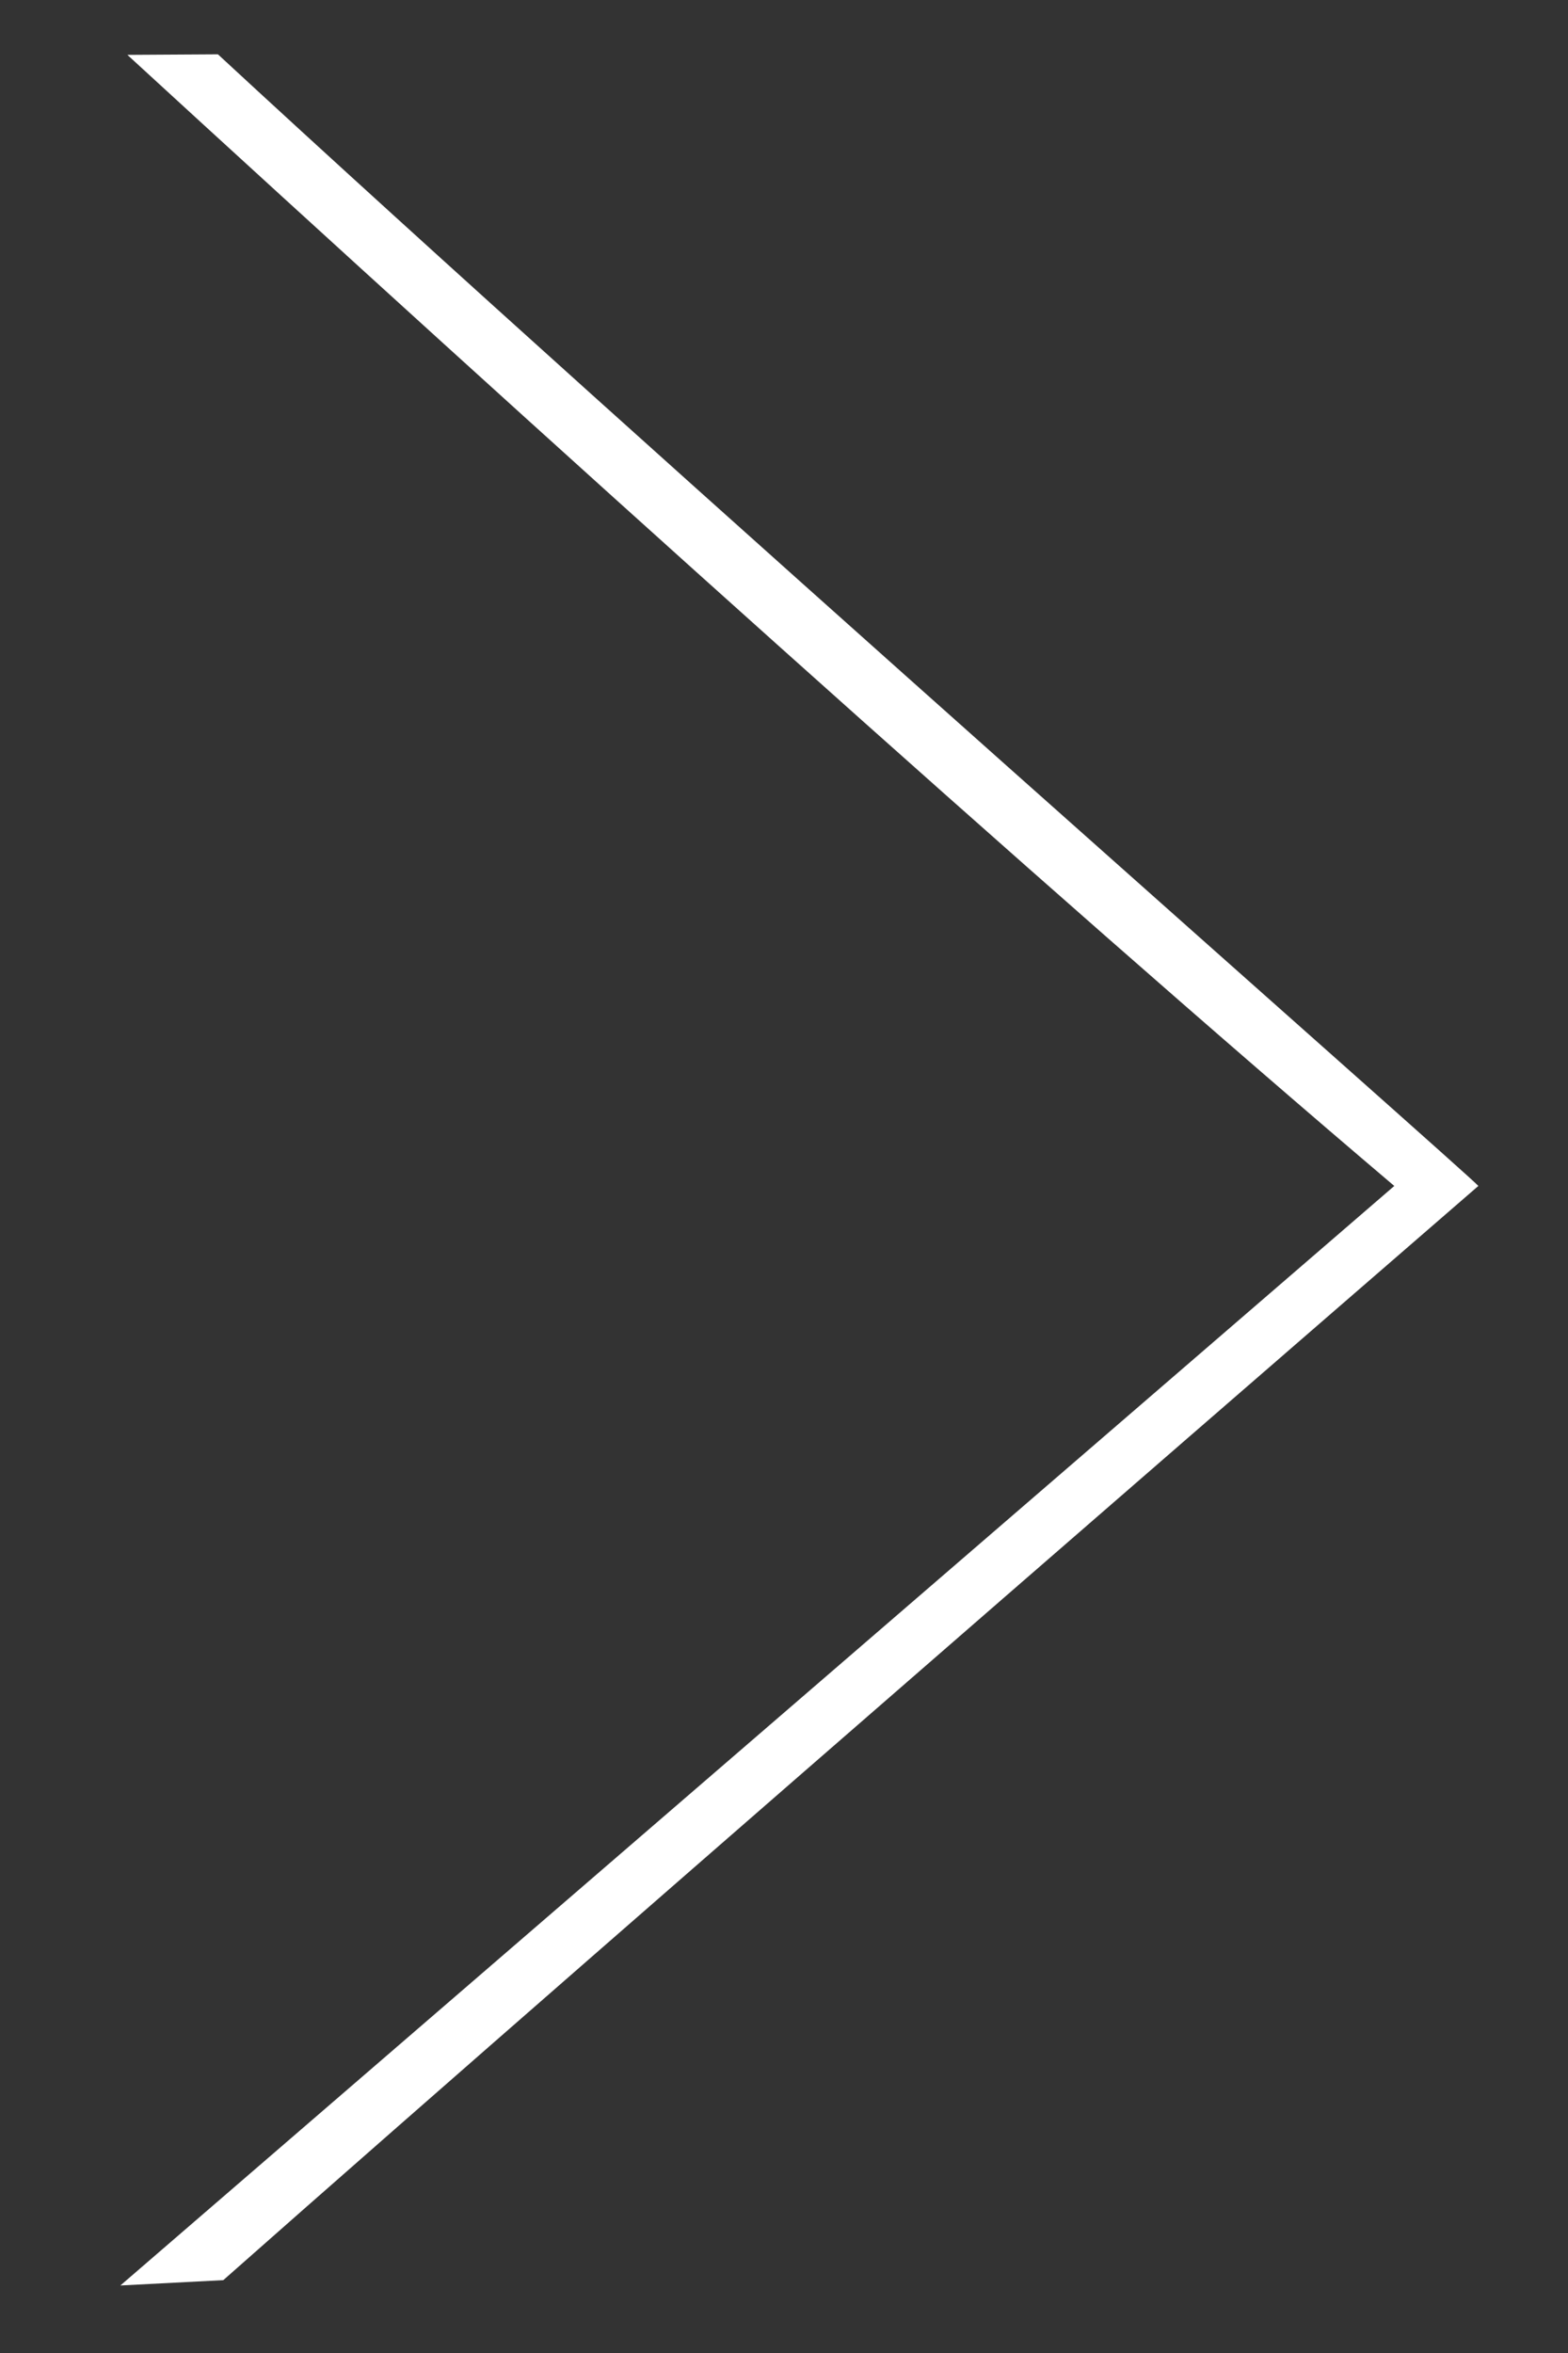 <?xml version="1.0" encoding="UTF-8" standalone="no"?>
<!-- Generated by Layerhero SVG Exporter: http://www.layerhero.com/photoshop-svg-exporter -->

<svg
   xmlns:dc="http://purl.org/dc/elements/1.1/"
   xmlns:cc="http://creativecommons.org/ns#"
   xmlns:rdf="http://www.w3.org/1999/02/22-rdf-syntax-ns#"
   xmlns:svg="http://www.w3.org/2000/svg"
   xmlns="http://www.w3.org/2000/svg"
   xmlns:sodipodi="http://sodipodi.sourceforge.net/DTD/sodipodi-0.dtd"
   xmlns:inkscape="http://www.inkscape.org/namespaces/inkscape"
   version="1.1"
   width="24"
   height="36"
   viewBox="0 0 24 36"
   id="svg2"
   inkscape:version="0.48.5 r10040"
   sodipodi:docname="right-arrow.svg"
   inkscape:export-filename="D:\Darinka\Dropbox\Moon\moon\imgs\svg-converted-to-png\right-arrow.png"
   inkscape:export-xdpi="90"
   inkscape:export-ydpi="90">
  <rect x="0" y="0" width="24" height="36" fill="#333333" stroke="none"/>
  <defs
     id="defs10" />
  <sodipodi:namedview
     pagecolor="#000000"
     bordercolor="#666666"
     borderopacity="1"
     objecttolerance="10"
     gridtolerance="10"
     guidetolerance="10"
     inkscape:pageopacity="0"
     inkscape:pageshadow="2"
     inkscape:window-width="1280"
     inkscape:window-height="904"
     id="namedview8"
     showgrid="false"
     inkscape:zoom="17.85"
     inkscape:cx="3.8311988"
     inkscape:cy="16.701646"
     inkscape:window-x="-4"
     inkscape:window-y="-4"
     inkscape:window-maximized="1"
     inkscape:current-layer="svg2" />
  <g
     id="g4"
     transform="matrix(1.575,0,0,1.38,-39.331,-0.081)"
     style="fill:#ffffff;stroke:none;stroke-width:1;stroke-miterlimit:4;stroke-opacity:1;stroke-dasharray:none">
    <path
       d="m 39.339,13.207 c 0,0 -8.269,8.169 -12.197,12.131 L 26.142,25.397 38.522,13.207 C 35.167,9.961 30.051,4.691 26.21,0.667 L 27.09,0.661 c 4.114,4.345 12.187,12.449 12.249,12.546 z"
       id="path6"
       inkscape:connector-curvature="0"
       style="fill:#ffffff;fill-rule:evenodd;stroke:none"
       sodipodi:nodetypes="ccccccc" />
  </g>
</svg>
